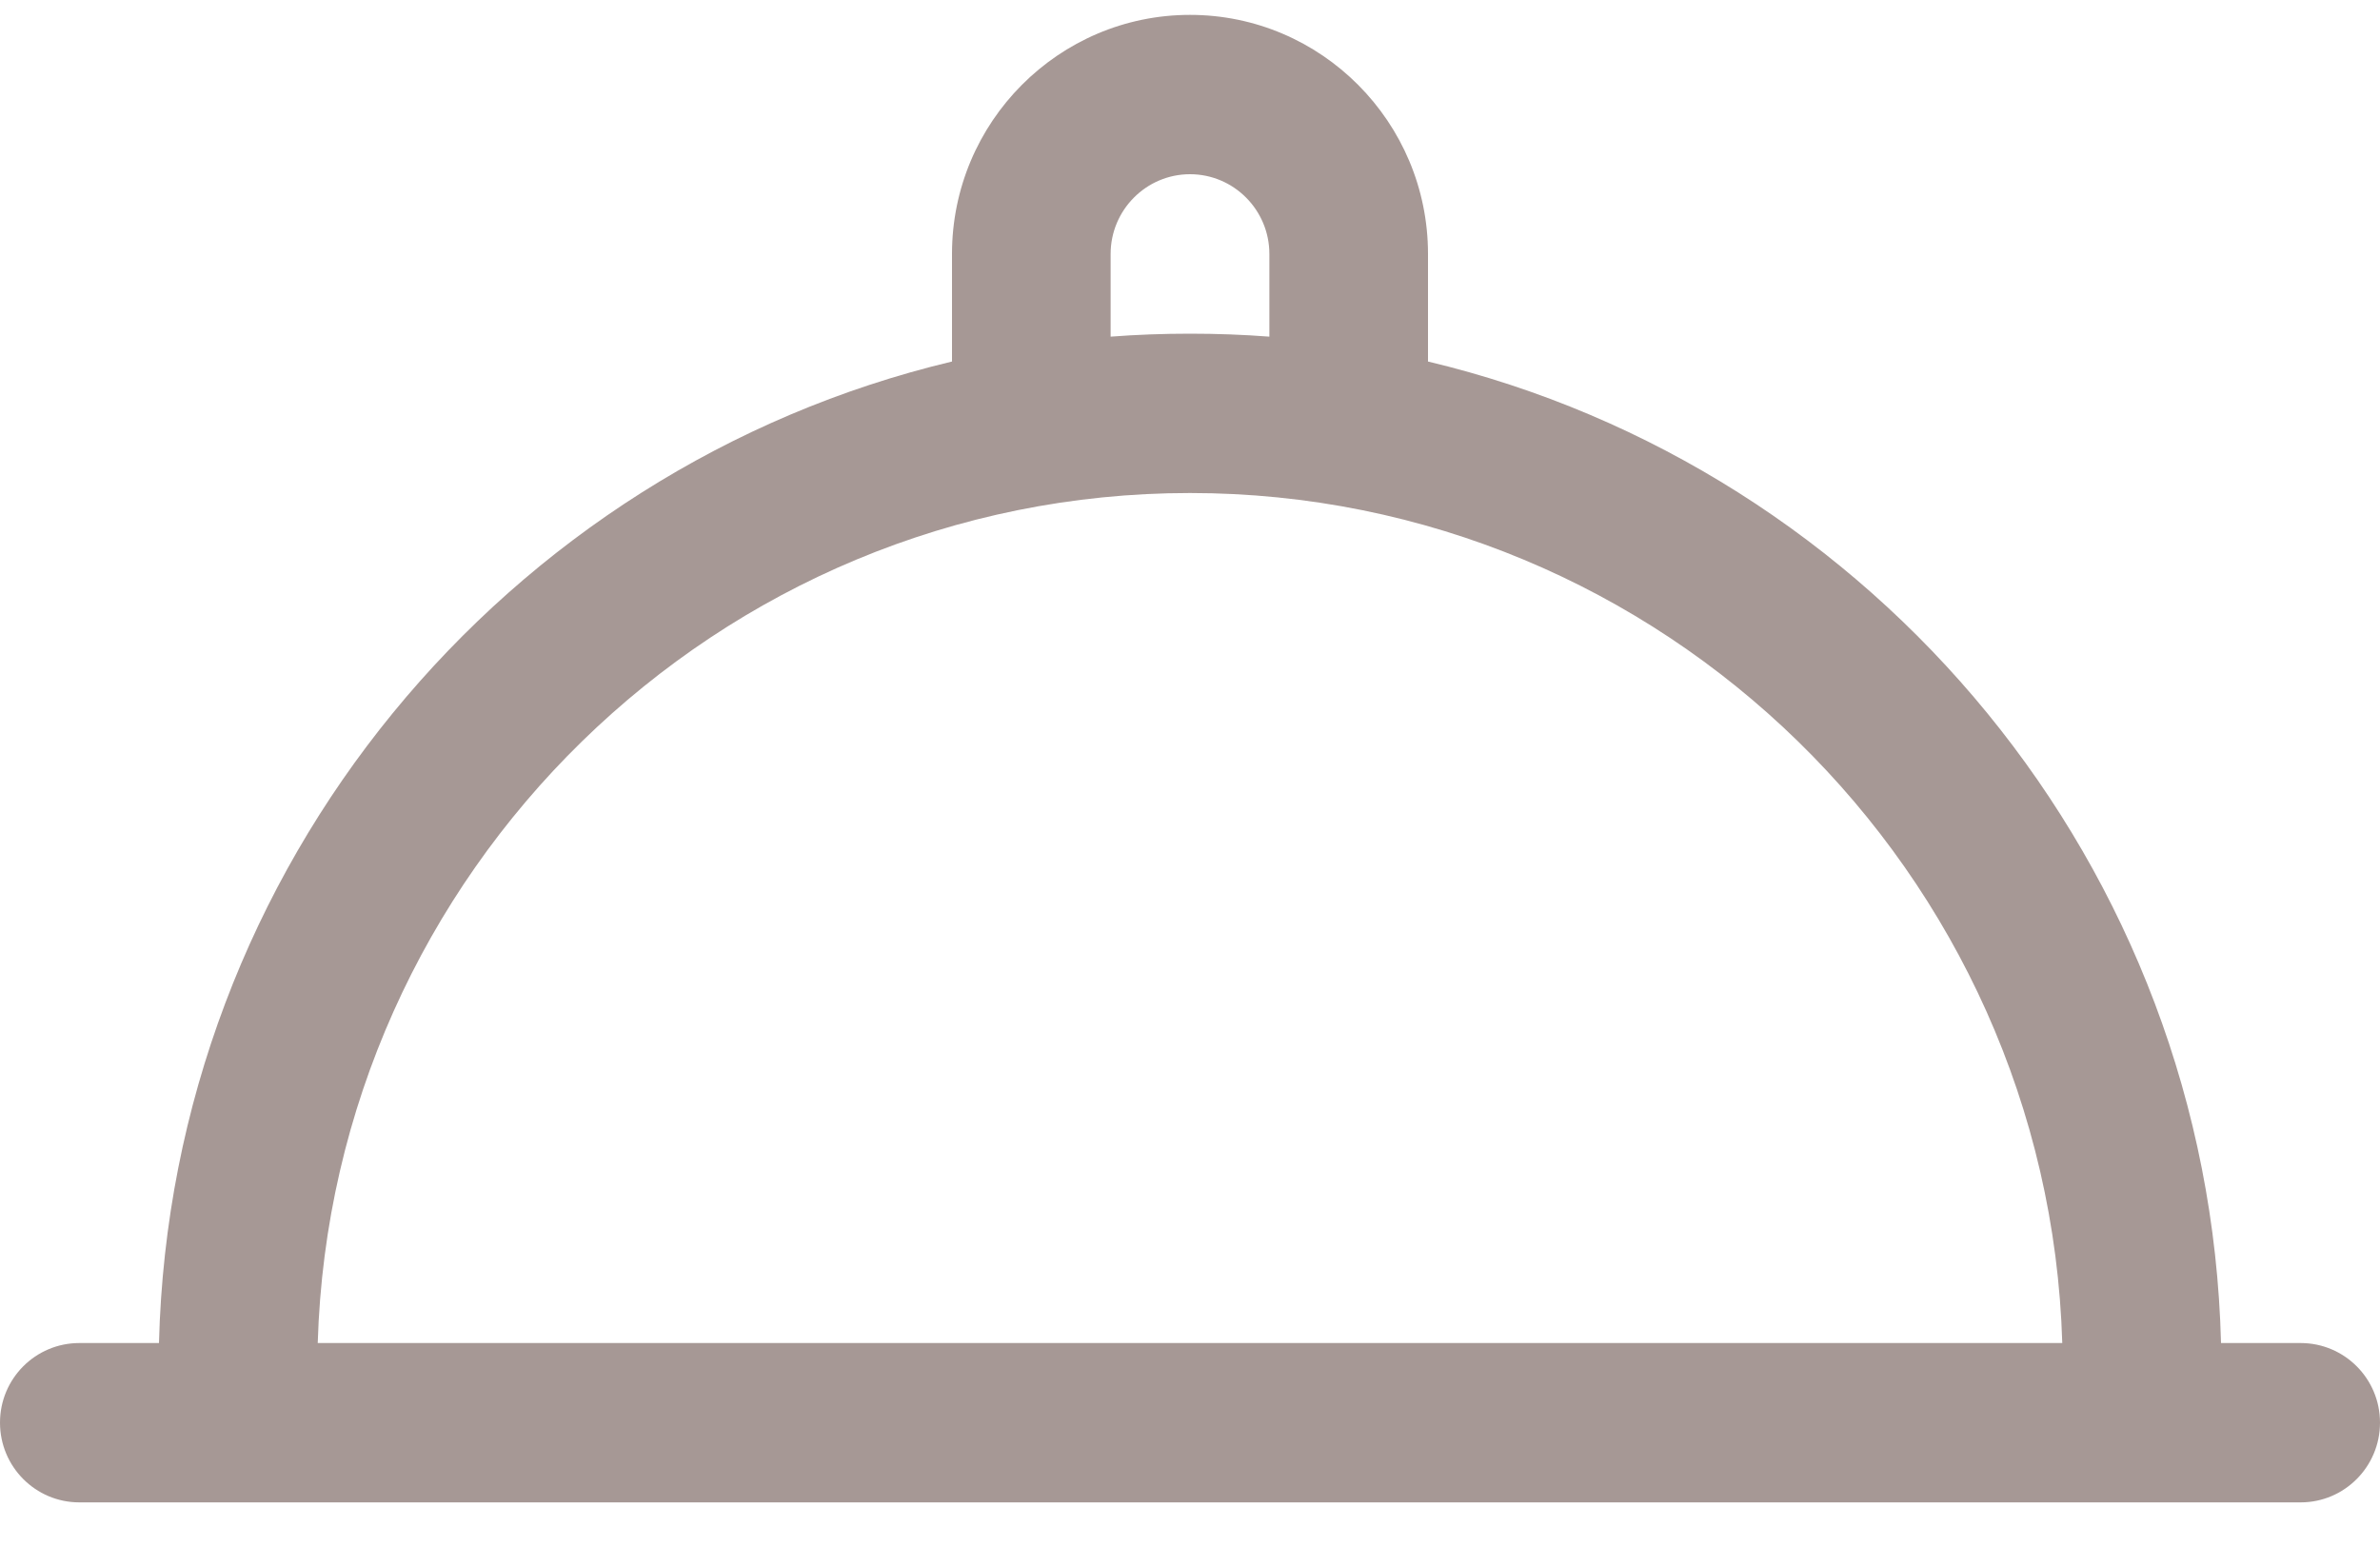<svg width="20" height="13" viewBox="0 0 20 13" fill="none" xmlns="http://www.w3.org/2000/svg">
<path d="M19.333 11.286H18.664C18.563 7.275 15.748 3.931 12 3.038V2.134C12 1.026 11.103 0.125 10 0.125C8.897 0.125 8 1.026 8 2.134V3.038C4.252 3.931 1.437 7.275 1.336 11.286H0.667C0.298 11.286 0 11.585 0 11.955C0 12.325 0.298 12.625 0.667 12.625H19.333C19.701 12.625 20 12.325 20 11.955C20 11.585 19.701 11.286 19.333 11.286ZM9.333 2.134C9.333 1.765 9.632 1.464 10 1.464C10.368 1.464 10.667 1.765 10.667 2.134V2.829C10.447 2.812 10.224 2.804 10 2.804C9.776 2.804 9.553 2.812 9.333 2.829V2.134ZM2.67 11.286C2.788 7.327 6.031 4.143 10 4.143C13.969 4.143 17.212 7.327 17.33 11.286H2.67Z" fill="#A69895"/>
</svg>
